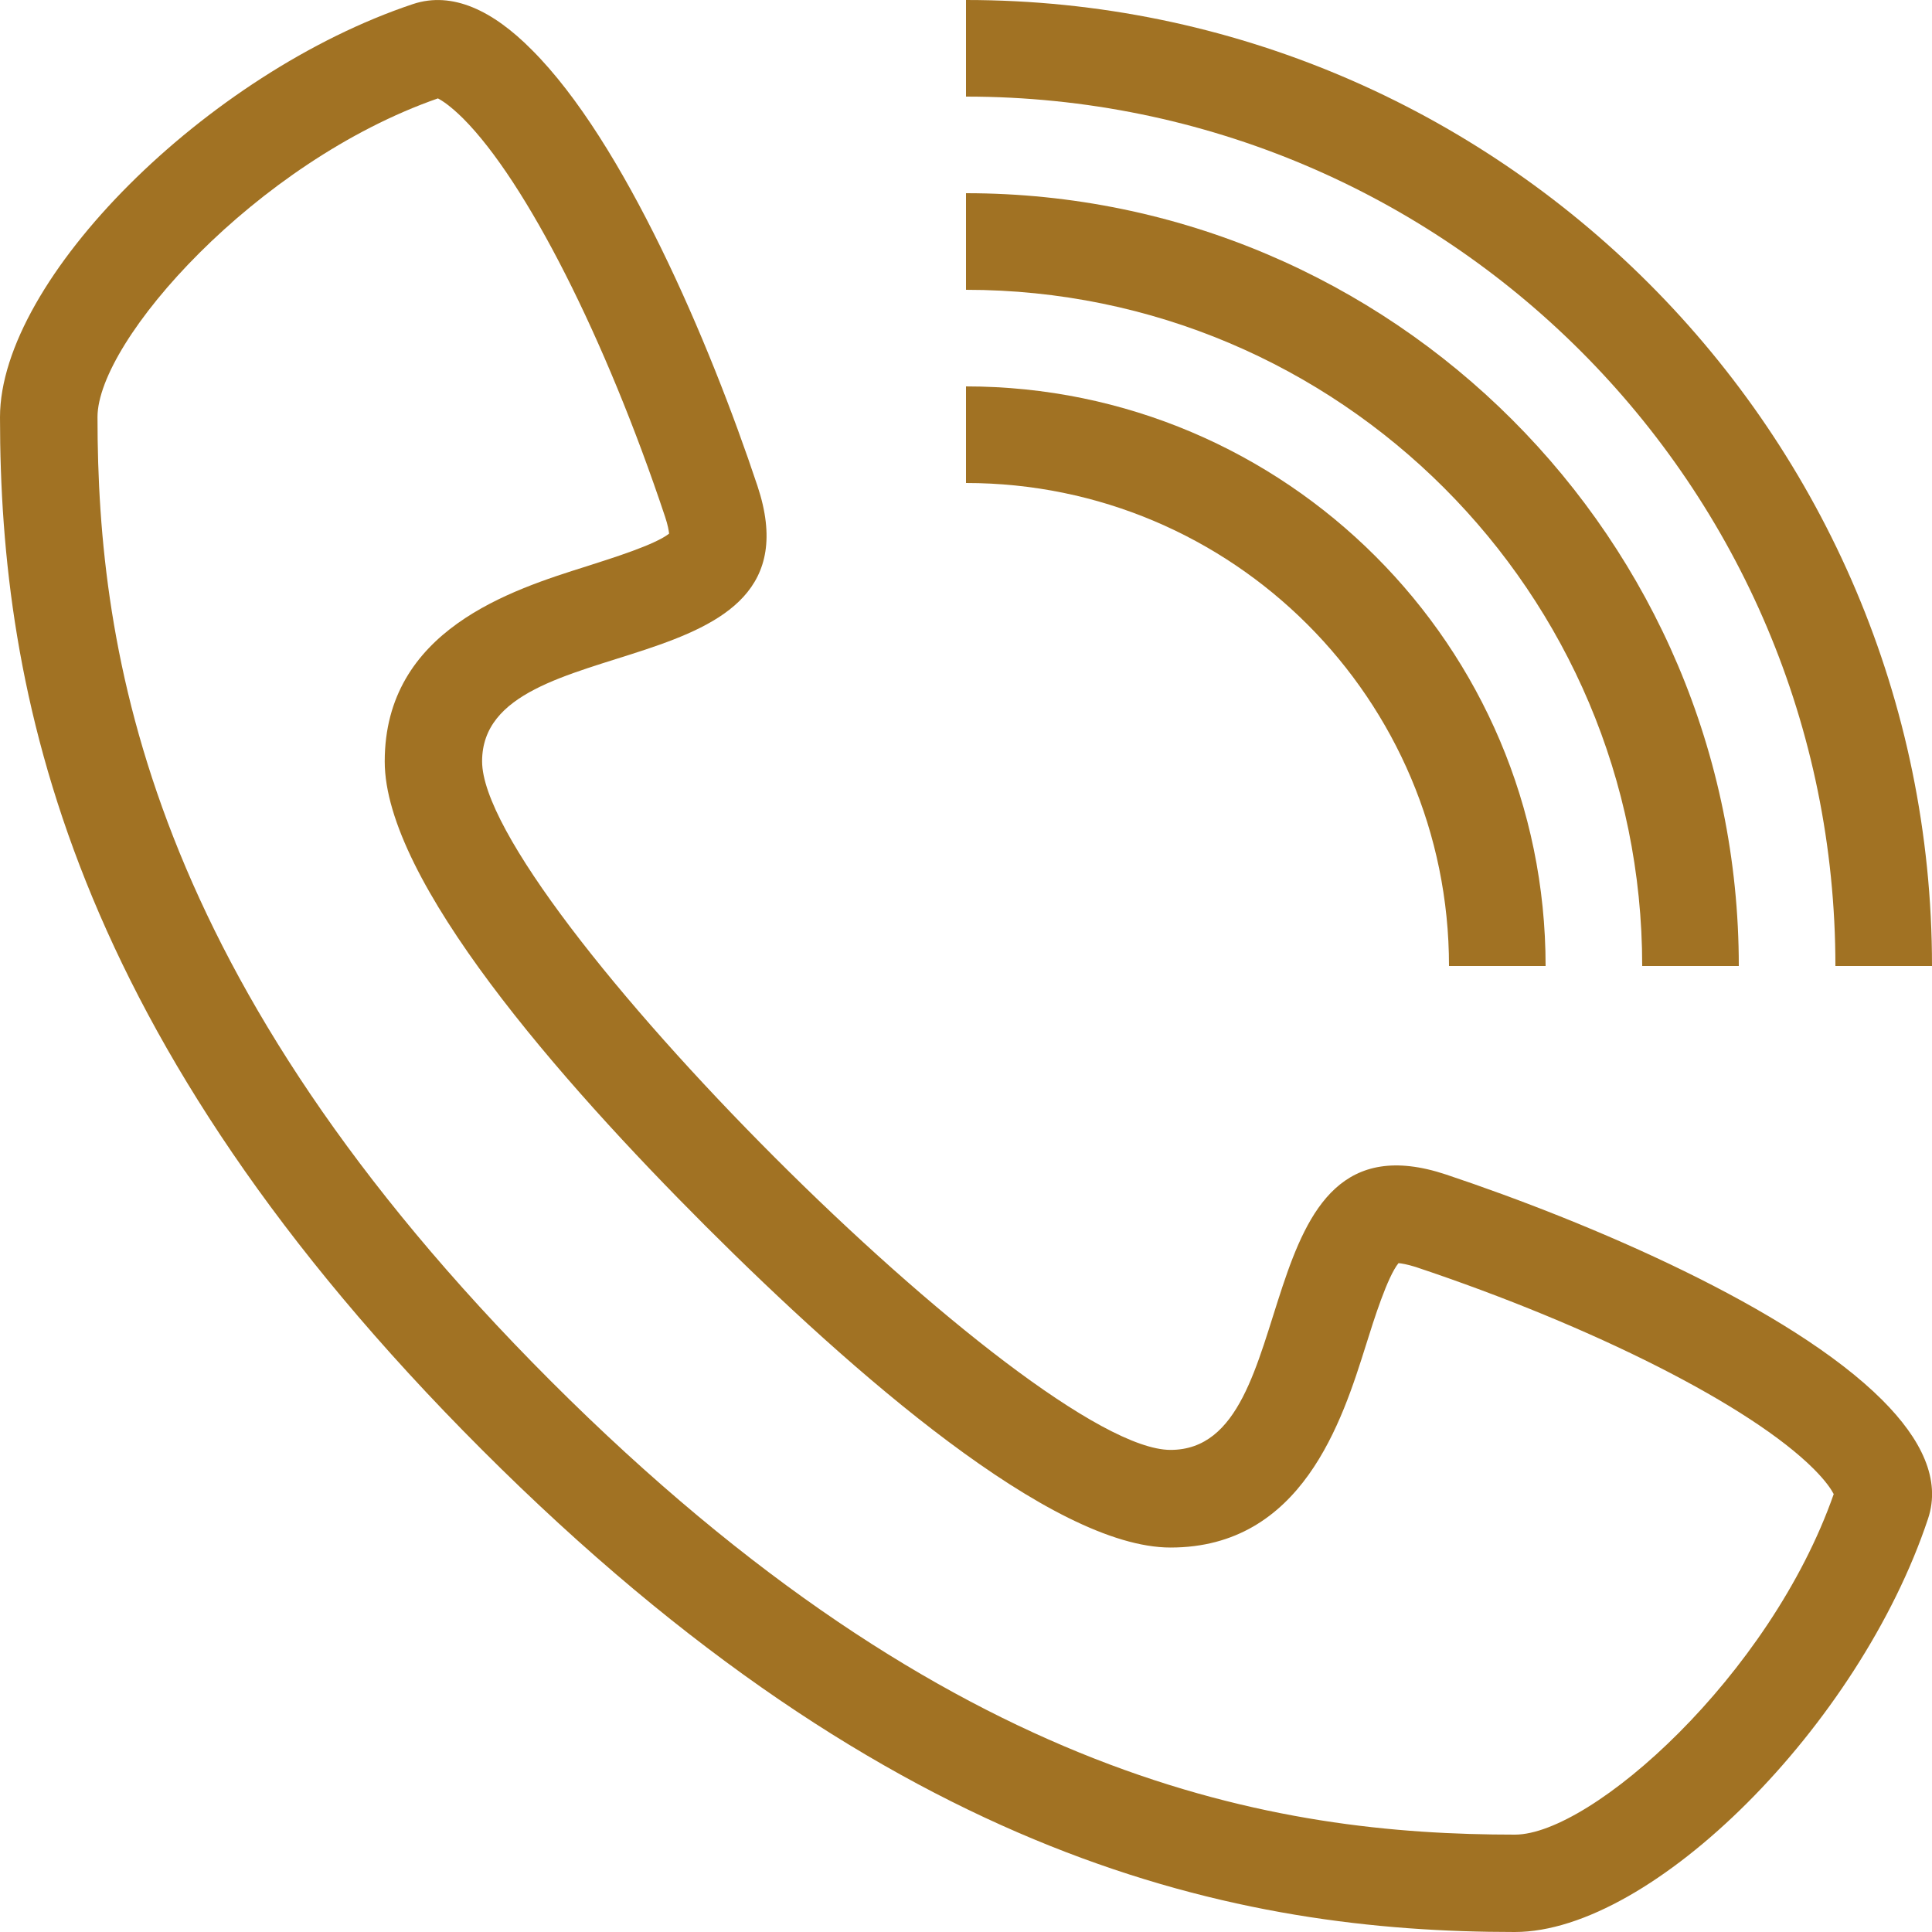 <?xml version="1.0" encoding="utf-8"?>
<!-- Generator: Adobe Illustrator 16.0.3, SVG Export Plug-In . SVG Version: 6.00 Build 0)  -->
<!DOCTYPE svg PUBLIC "-//W3C//DTD SVG 1.1//EN" "http://www.w3.org/Graphics/SVG/1.1/DTD/svg11.dtd">
<svg version="1.1" id="Vrstva_1" xmlns="http://www.w3.org/2000/svg" xmlns:xlink="http://www.w3.org/1999/xlink" x="0px" y="0px"
	 width="15px" height="15px" viewBox="0 0 15 15" enable-background="new 0 0 15 15" xml:space="preserve">
<g>
	<defs>
		<rect id="SVGID_1_" width="15" height="15"/>
	</defs>
	<clipPath id="SVGID_2_">
		<use xlink:href="#SVGID_1_"  overflow="visible"/>
	</clipPath>
	<path clip-path="url(#SVGID_2_)" fill="#A17223" d="M11.762,14.244c-1.846,0-4.364-0.4-7.485-3.521
		c-3.12-3.121-3.52-5.64-3.52-7.485c0-0.593,1.23-1.981,2.643-2.474C3.433,0.781,3.498,0.823,3.596,0.92
		c0.489,0.49,1.105,1.704,1.568,3.093c0.021,0.063,0.028,0.105,0.031,0.13C5.087,4.229,4.759,4.331,4.557,4.396
		c-0.588,0.185-1.57,0.495-1.57,1.516c0,0.922,1.355,2.471,2.493,3.609c1.138,1.137,2.687,2.494,3.608,2.494
		c1.021,0,1.332-0.983,1.517-1.571c0.063-0.202,0.167-0.531,0.253-0.637c0.024,0.002,0.066,0.009,0.131,0.029
		c1.387,0.463,2.602,1.079,3.092,1.568c0.097,0.097,0.139,0.163,0.156,0.196C13.742,13.014,12.354,14.244,11.762,14.244
		 M11.227,9.119c-1.604-0.534-1.068,2.138-2.139,2.138c-0.534,0-1.871-1.068-3.073-2.271C4.812,7.783,3.743,6.446,3.743,5.911
		c0-1.068,2.672-0.534,2.138-2.138C5.507,2.65,4.843,1.099,4.129,0.387C3.826,0.081,3.512-0.069,3.208,0.031
		C1.604,0.566,0,2.169,0,3.239c0,2.138,0.535,4.812,3.743,8.018C6.95,14.465,9.623,15,11.761,15c1.069,0,2.674-1.604,3.208-3.208
		c0.102-0.304-0.051-0.618-0.355-0.922C13.901,10.157,12.35,9.494,11.227,9.119"/>
	<path clip-path="url(#SVGID_2_)" fill="#A17223" d="M11.25,7.5H12C12,5.019,9.98,3,7.5,3v0.75C9.57,3.75,11.25,5.429,11.25,7.5"/>
	<path clip-path="url(#SVGID_2_)" fill="#A17223" d="M12.75,7.5h0.75c0-3.31-2.691-6-6-6v0.75C10.398,2.25,12.75,4.601,12.75,7.5"/>
	<path clip-path="url(#SVGID_2_)" fill="#A17223" d="M14.25,7.5H15C15,3.365,11.635,0,7.5,0v0.75C11.229,0.75,14.25,3.771,14.25,7.5
		"/>
</g>
</svg>
